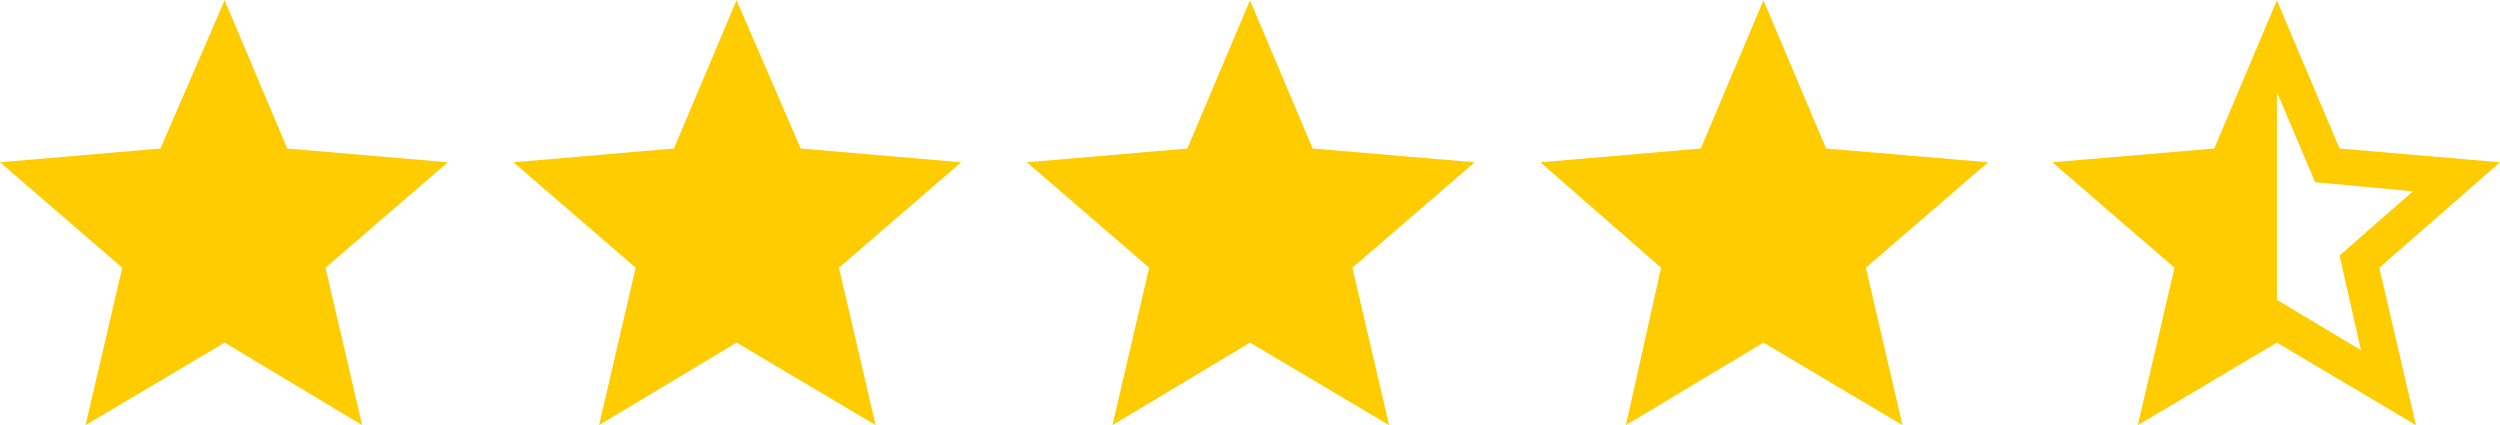 <?xml version="1.0" encoding="UTF-8"?>
<!DOCTYPE svg PUBLIC "-//W3C//DTD SVG 1.1//EN" "http://www.w3.org/Graphics/SVG/1.1/DTD/svg11.dtd">
<!-- Creator: CorelDRAW X6 -->
<svg xmlns="http://www.w3.org/2000/svg" xml:space="preserve" width="1528px" height="260px" version="1.1" style="shape-rendering:geometricPrecision; text-rendering:geometricPrecision; image-rendering:optimizeQuality; fill-rule:evenodd; clip-rule:evenodd"
viewBox="0 0 1636 278"
 xmlns:xlink="http://www.w3.org/1999/xlink">
 <defs>
  <style type="text/css">
   <![CDATA[
    .fil0 {fill:#FFCC00;fill-rule:nonzero}
   ]]>
  </style>
 </defs>
 <g id="Laag_x0020_1">
  <polygon class="fil0" points="147,224 237,278 213,175 293,106 188,97 147,0 105,97 0,106 80,175 56,278 "/>
  <path class="fil0" d="M1636 106l-105 -9 -41 -97 -41 97 -106 9 80 69 -24 103 91 -54 91 54 -24 -103 79 -69zm-146 90l0 -136 25 59 64 6 -48 42 14 62 -55 -33z"/>
  <polygon class="fil0" points="482,224 573,278 549,175 629,106 524,97 482,0 441,97 336,106 416,175 392,278 "/>
  <polygon class="fil0" points="818,224 909,278 885,175 965,106 859,97 818,0 777,97 672,106 752,175 728,278 "/>
  <polygon class="fil0" points="1154,224 1245,278 1221,175 1301,106 1195,97 1154,0 1113,97 1008,106 1087,175 1064,278 "/>
 </g>
</svg>
